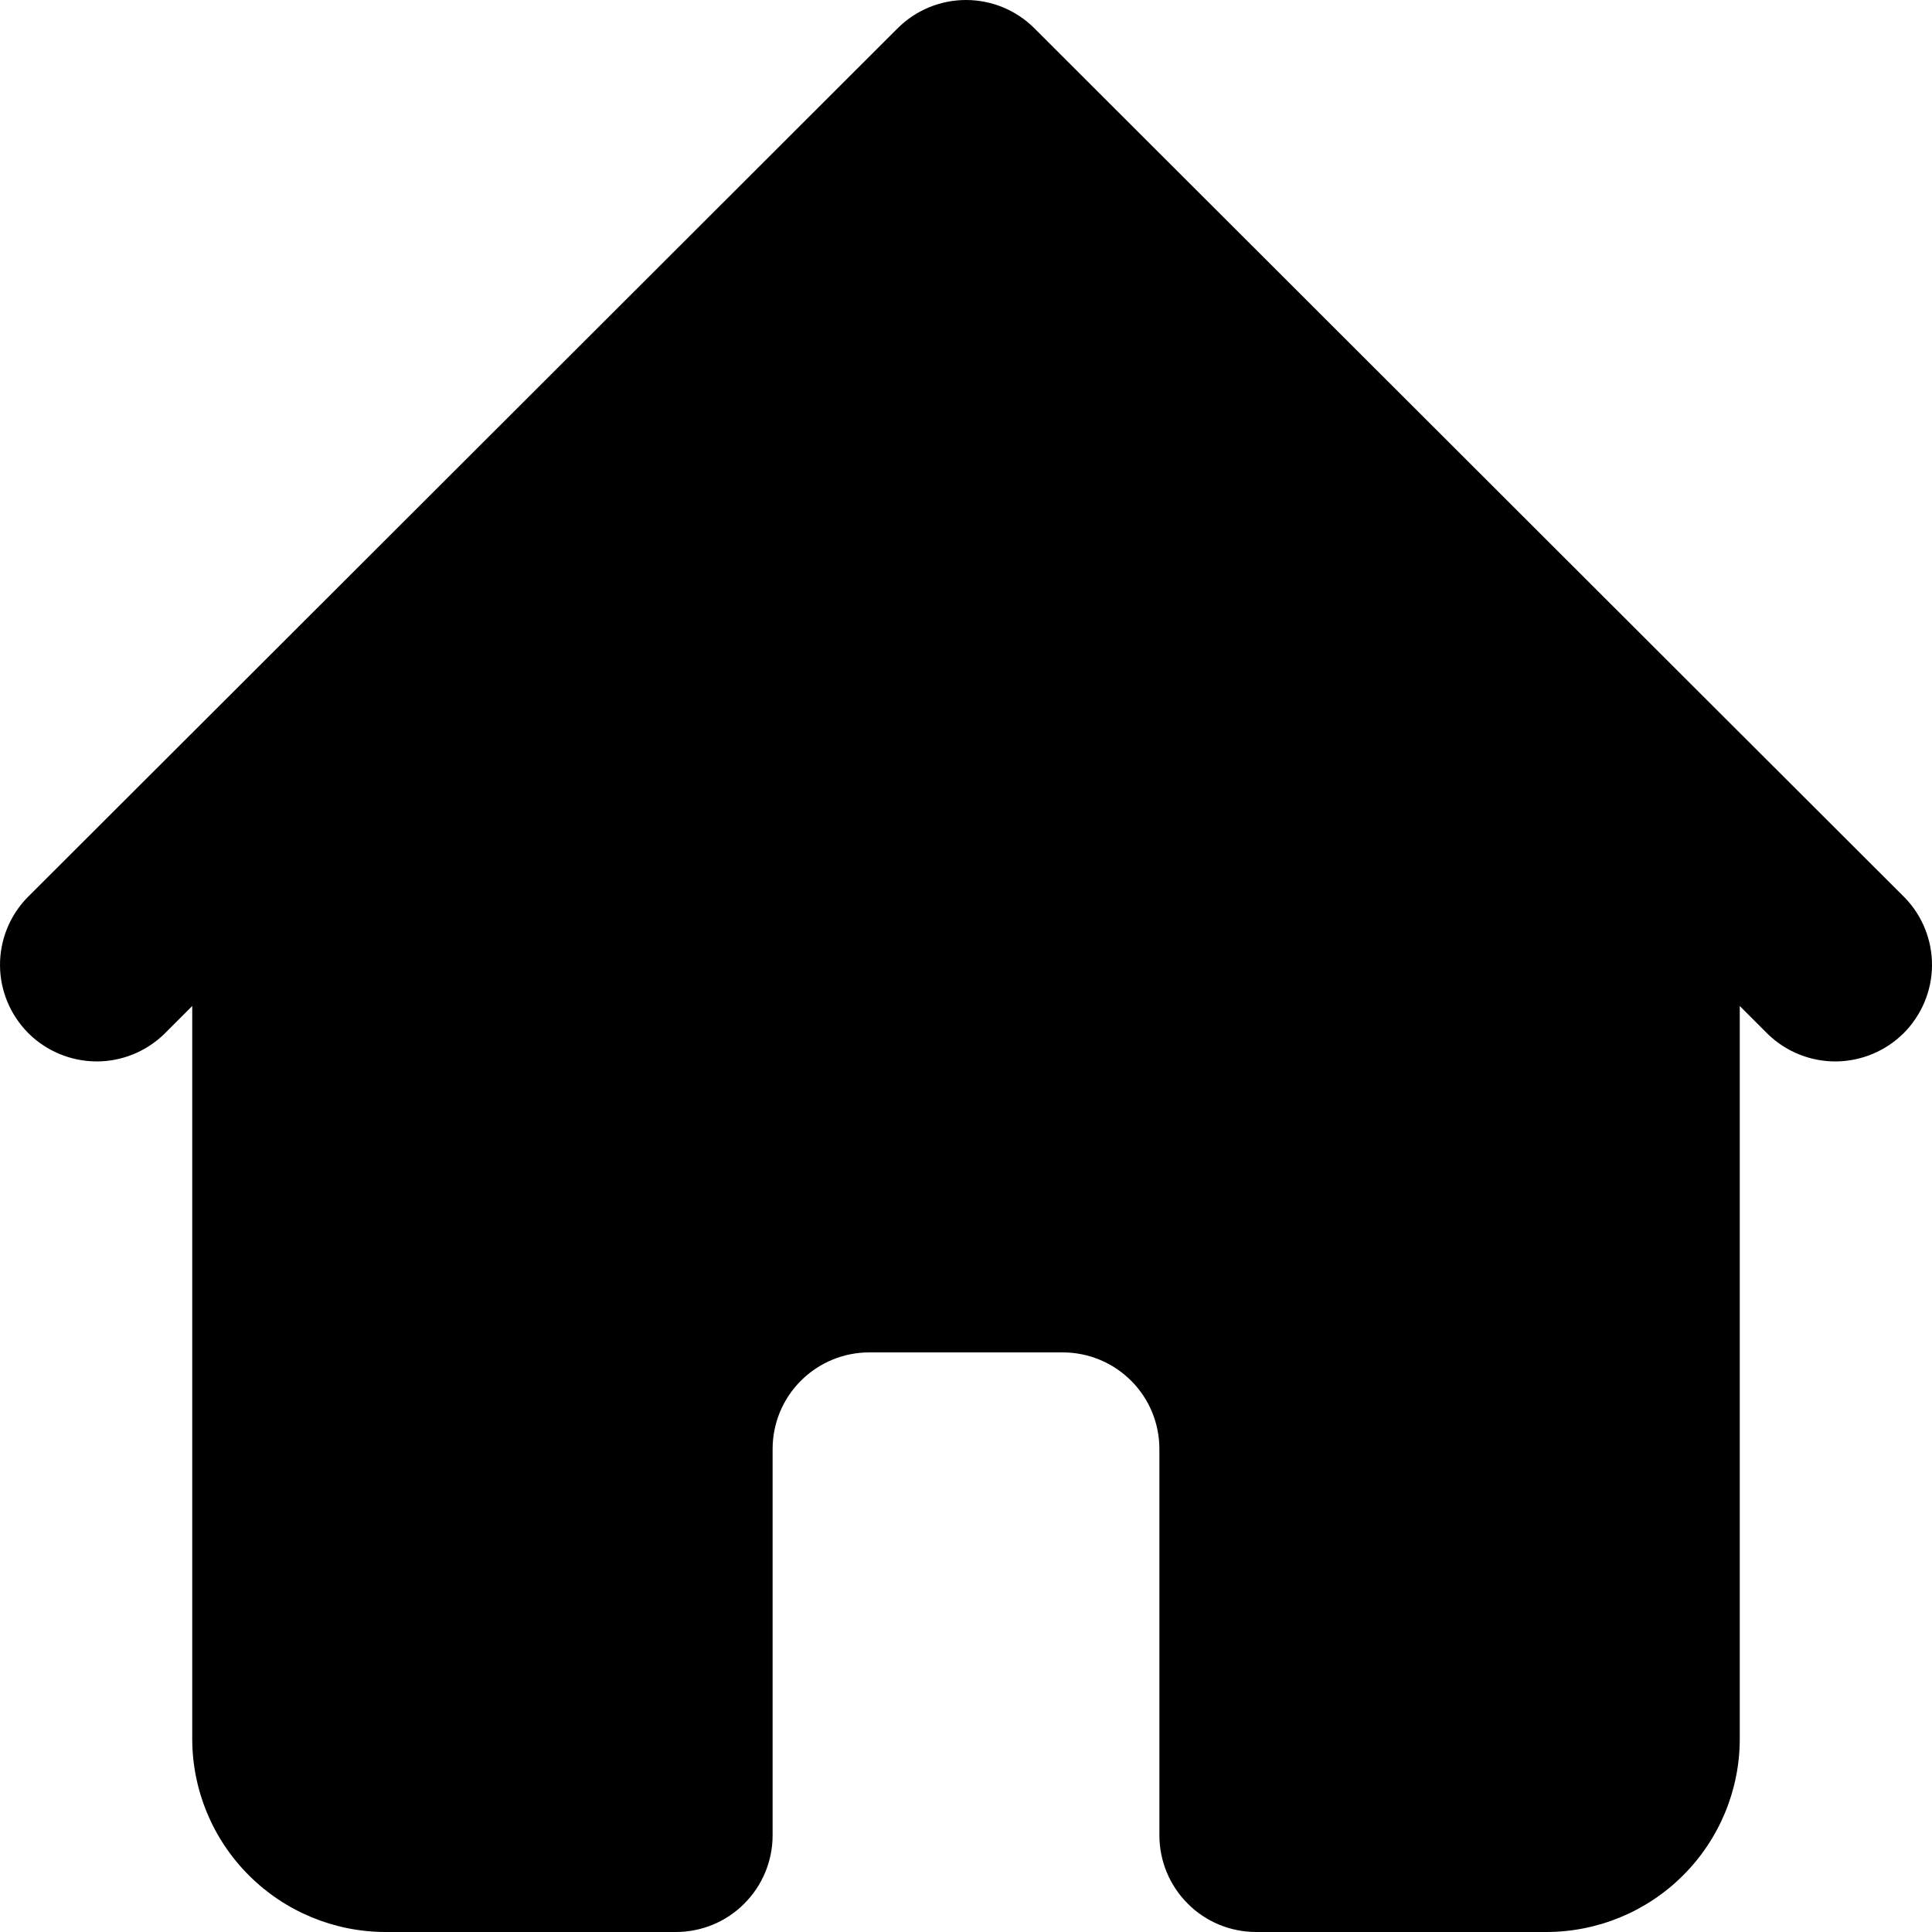 <svg width="20" height="20" viewBox="0 0 20 20" fill="none" xmlns="http://www.w3.org/2000/svg">
<path d="M19.719 9.293L17.716 7.293L10.708 0.293C10.52 0.105 10.265 0 10 0C9.735 0 9.48 0.105 9.292 0.293L2.284 7.293L0.281 9.293C0.099 9.481 -0.002 9.734 3.78491e-05 9.996C0.002 10.258 0.108 10.509 0.293 10.695C0.479 10.88 0.73 10.985 0.993 10.988C1.255 10.99 1.508 10.889 1.697 10.707L1.99 10.414V18C1.99 18.53 2.201 19.039 2.577 19.414C2.952 19.789 3.462 20 3.993 20H6.996C7.262 20 7.517 19.895 7.704 19.707C7.892 19.52 7.998 19.265 7.998 19V15C7.998 14.735 8.103 14.48 8.291 14.293C8.479 14.105 8.733 14 8.999 14H11.001C11.267 14 11.521 14.105 11.709 14.293C11.897 14.48 12.002 14.735 12.002 15V19C12.002 19.265 12.108 19.52 12.296 19.707C12.483 19.895 12.738 20 13.004 20H16.007C16.538 20 17.048 19.789 17.423 19.414C17.799 19.039 18.01 18.53 18.01 18V10.414L18.303 10.707C18.492 10.889 18.745 10.99 19.008 10.988C19.27 10.985 19.521 10.88 19.707 10.695C19.892 10.509 19.998 10.258 20 9.996C20.002 9.734 19.901 9.481 19.719 9.293Z" fill="black"/>
</svg>
